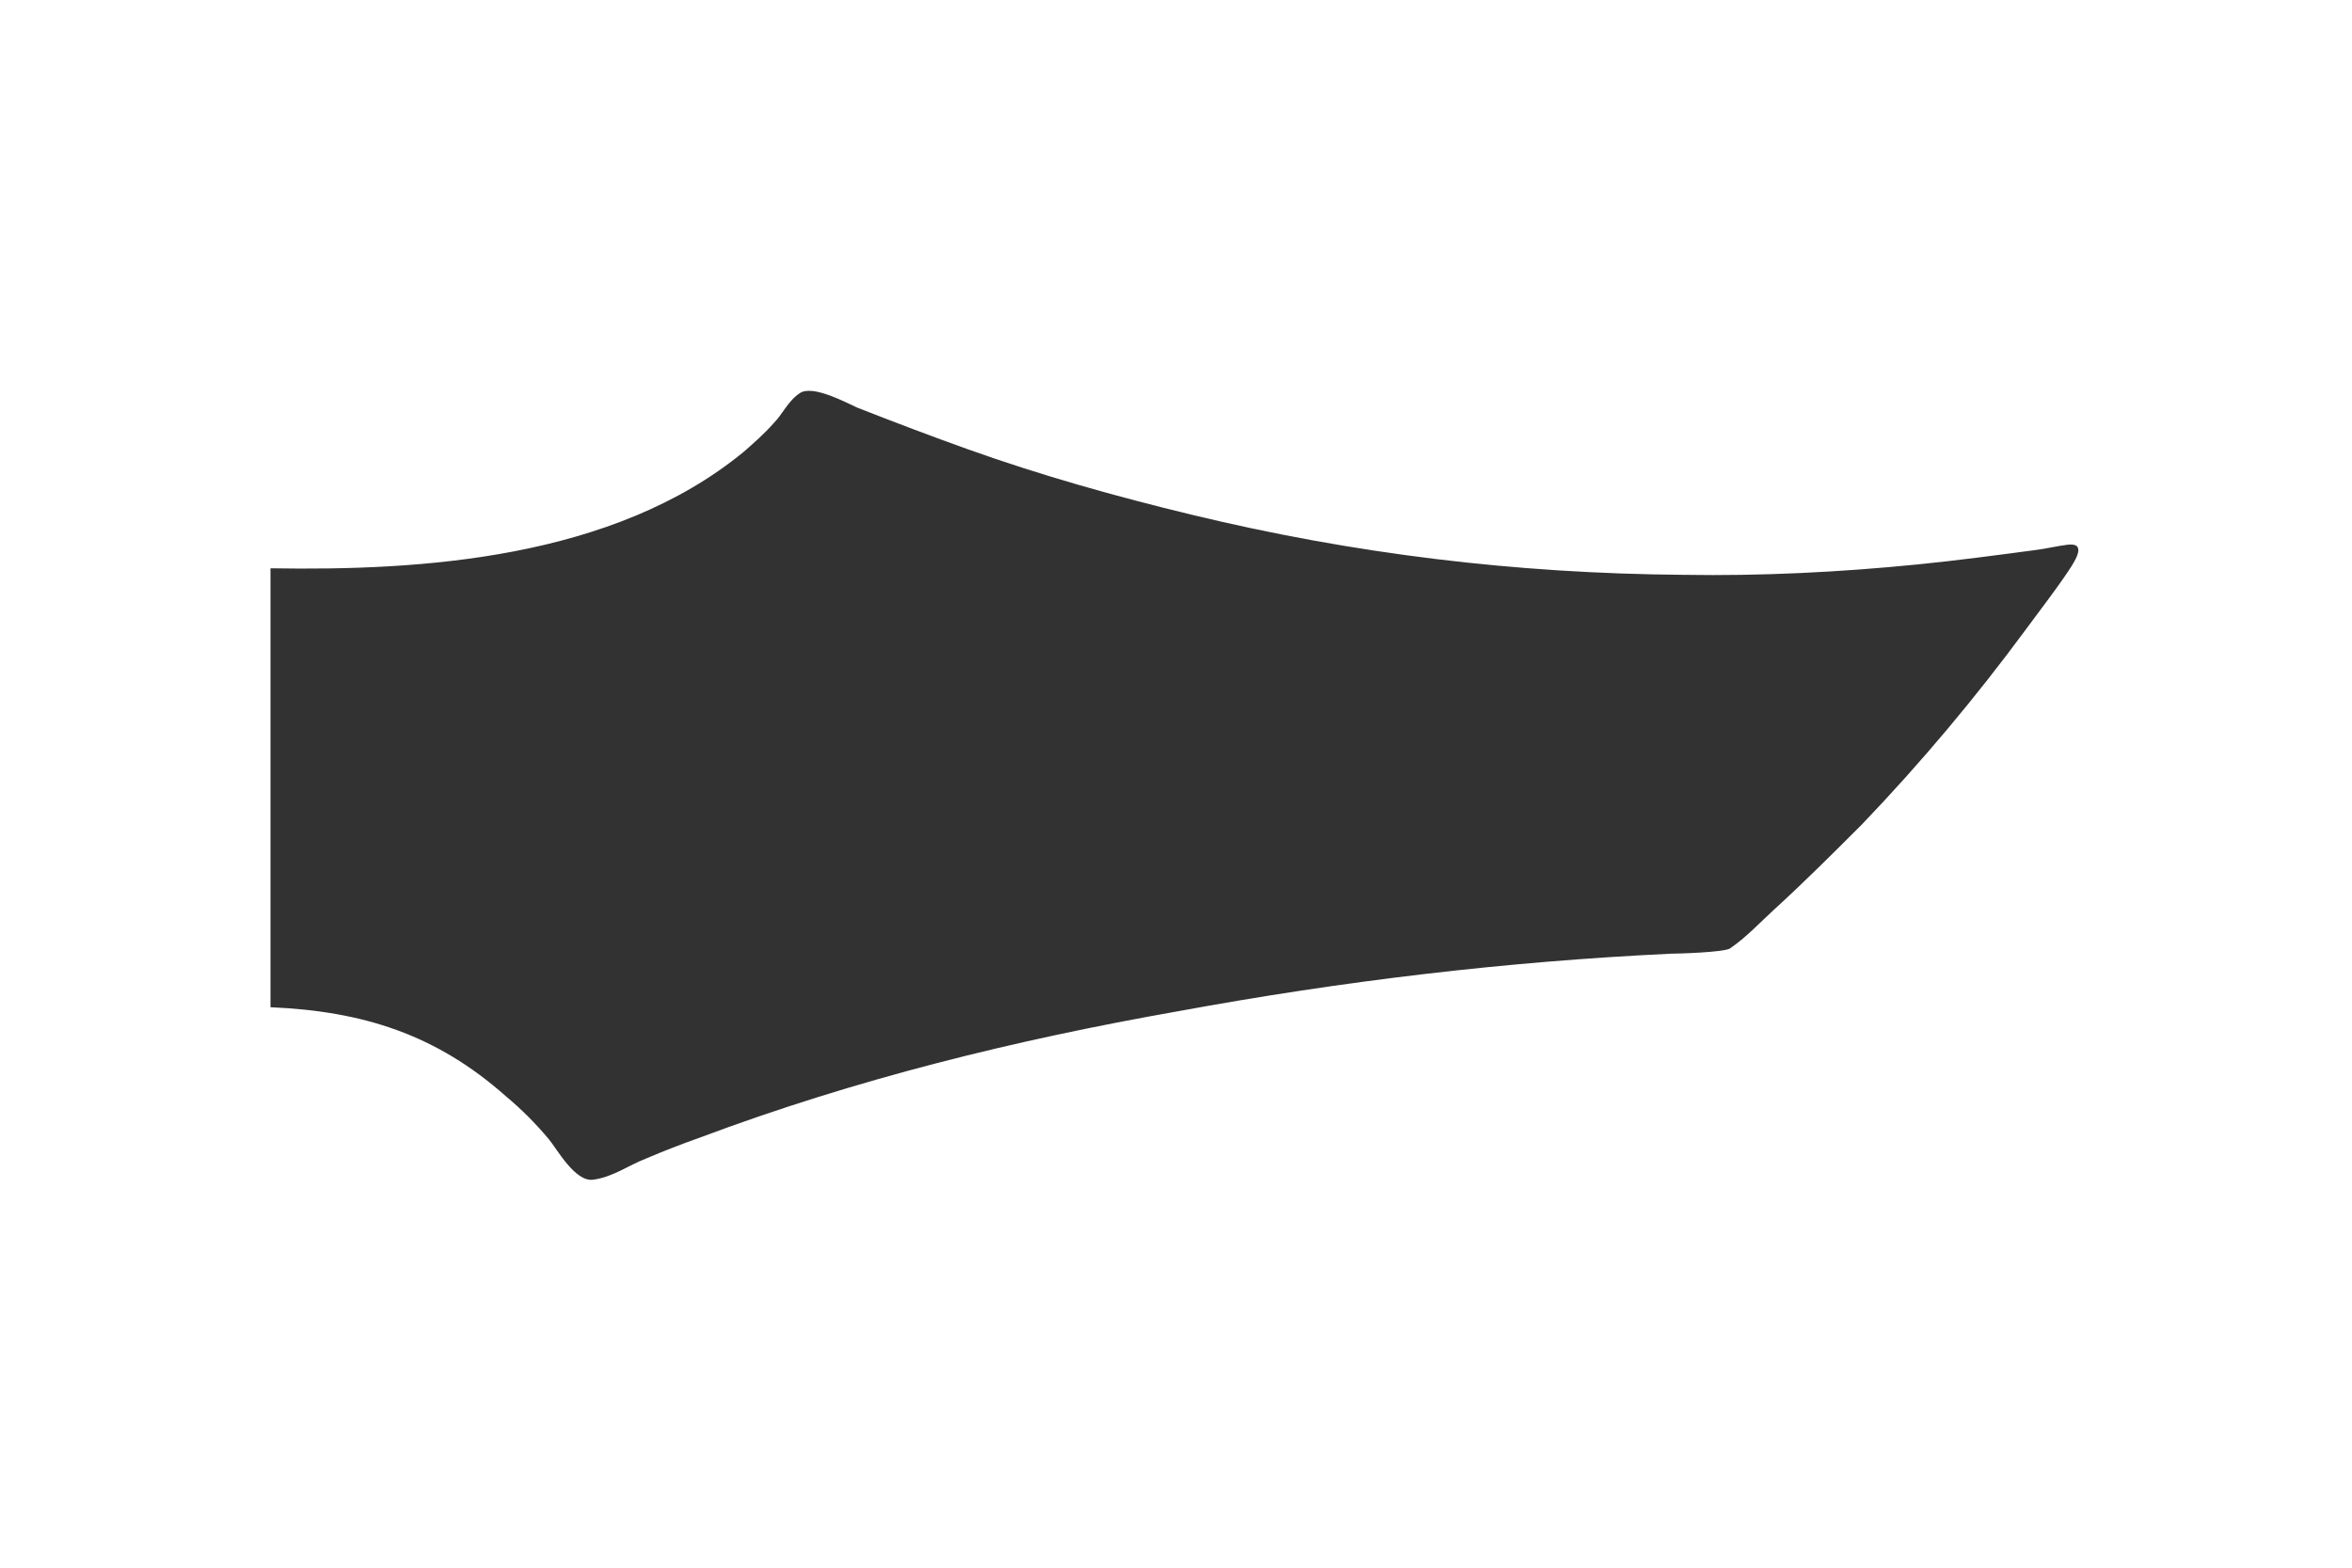 <?xml version="1.0" encoding="utf-8"?>
<!-- Generator: Adobe Illustrator 19.0.0, SVG Export Plug-In . SVG Version: 6.00 Build 0)  -->
<svg version="1.1" id="Layer_1"
	xmlns="http://www.w3.org/2000/svg"
	xmlns:xlink="http://www.w3.org/1999/xlink" x="0px" y="0px" viewBox="0 0 180 120" style="enable-background:new 0 0 180 120;" xml:space="preserve">
	<defs>
		<style>
    	.st0{fill:#323232;}
		</style>
	</defs>
	<path class="st0" id="XMLID_2_" d="M20.7,77.1c0-11.2,0-22.4,0-33.6c11.5,0.2,26.2-0.7,36.2-8.9c0.8-0.7,1.6-1.4,2.3-2.2c0.7-0.7,1.1-1.7,2-2.3
	c1-0.7,3.7,0.8,4.4,1.1c2.8,1.1,5.7,2.2,8.5,3.2c5.6,2,11.3,3.6,17.1,5c12.4,3,24.8,4.5,37.6,4.6c6,0.1,12-0.2,18-0.8
	c3-0.3,6-0.7,9-1.1c0.8-0.1,1.6-0.3,2.4-0.4c1.5-0.2,0.7,1.1,0.1,2c-1,1.5-2.1,2.9-3.2,4.4c-3.9,5.3-8.1,10.3-12.6,15
	c-2.2,2.2-4.4,4.4-6.7,6.5c-1.1,1-2.1,2.1-3.4,3c-0.5,0.3-4,0.4-4.5,0.4c-12.7,0.6-25.2,2.1-37.7,4.4c-12.5,2.2-24.7,5.2-36.7,9.7
	c-1.4,0.5-2.7,1-4.1,1.6c-1.3,0.5-2.5,1.4-4,1.6c-1.4,0.2-2.8-2.4-3.4-3.1c-1-1.2-2.1-2.3-3.3-3.3C33.4,79.2,27.8,77.4,20.7,77.1z" />
</svg>
